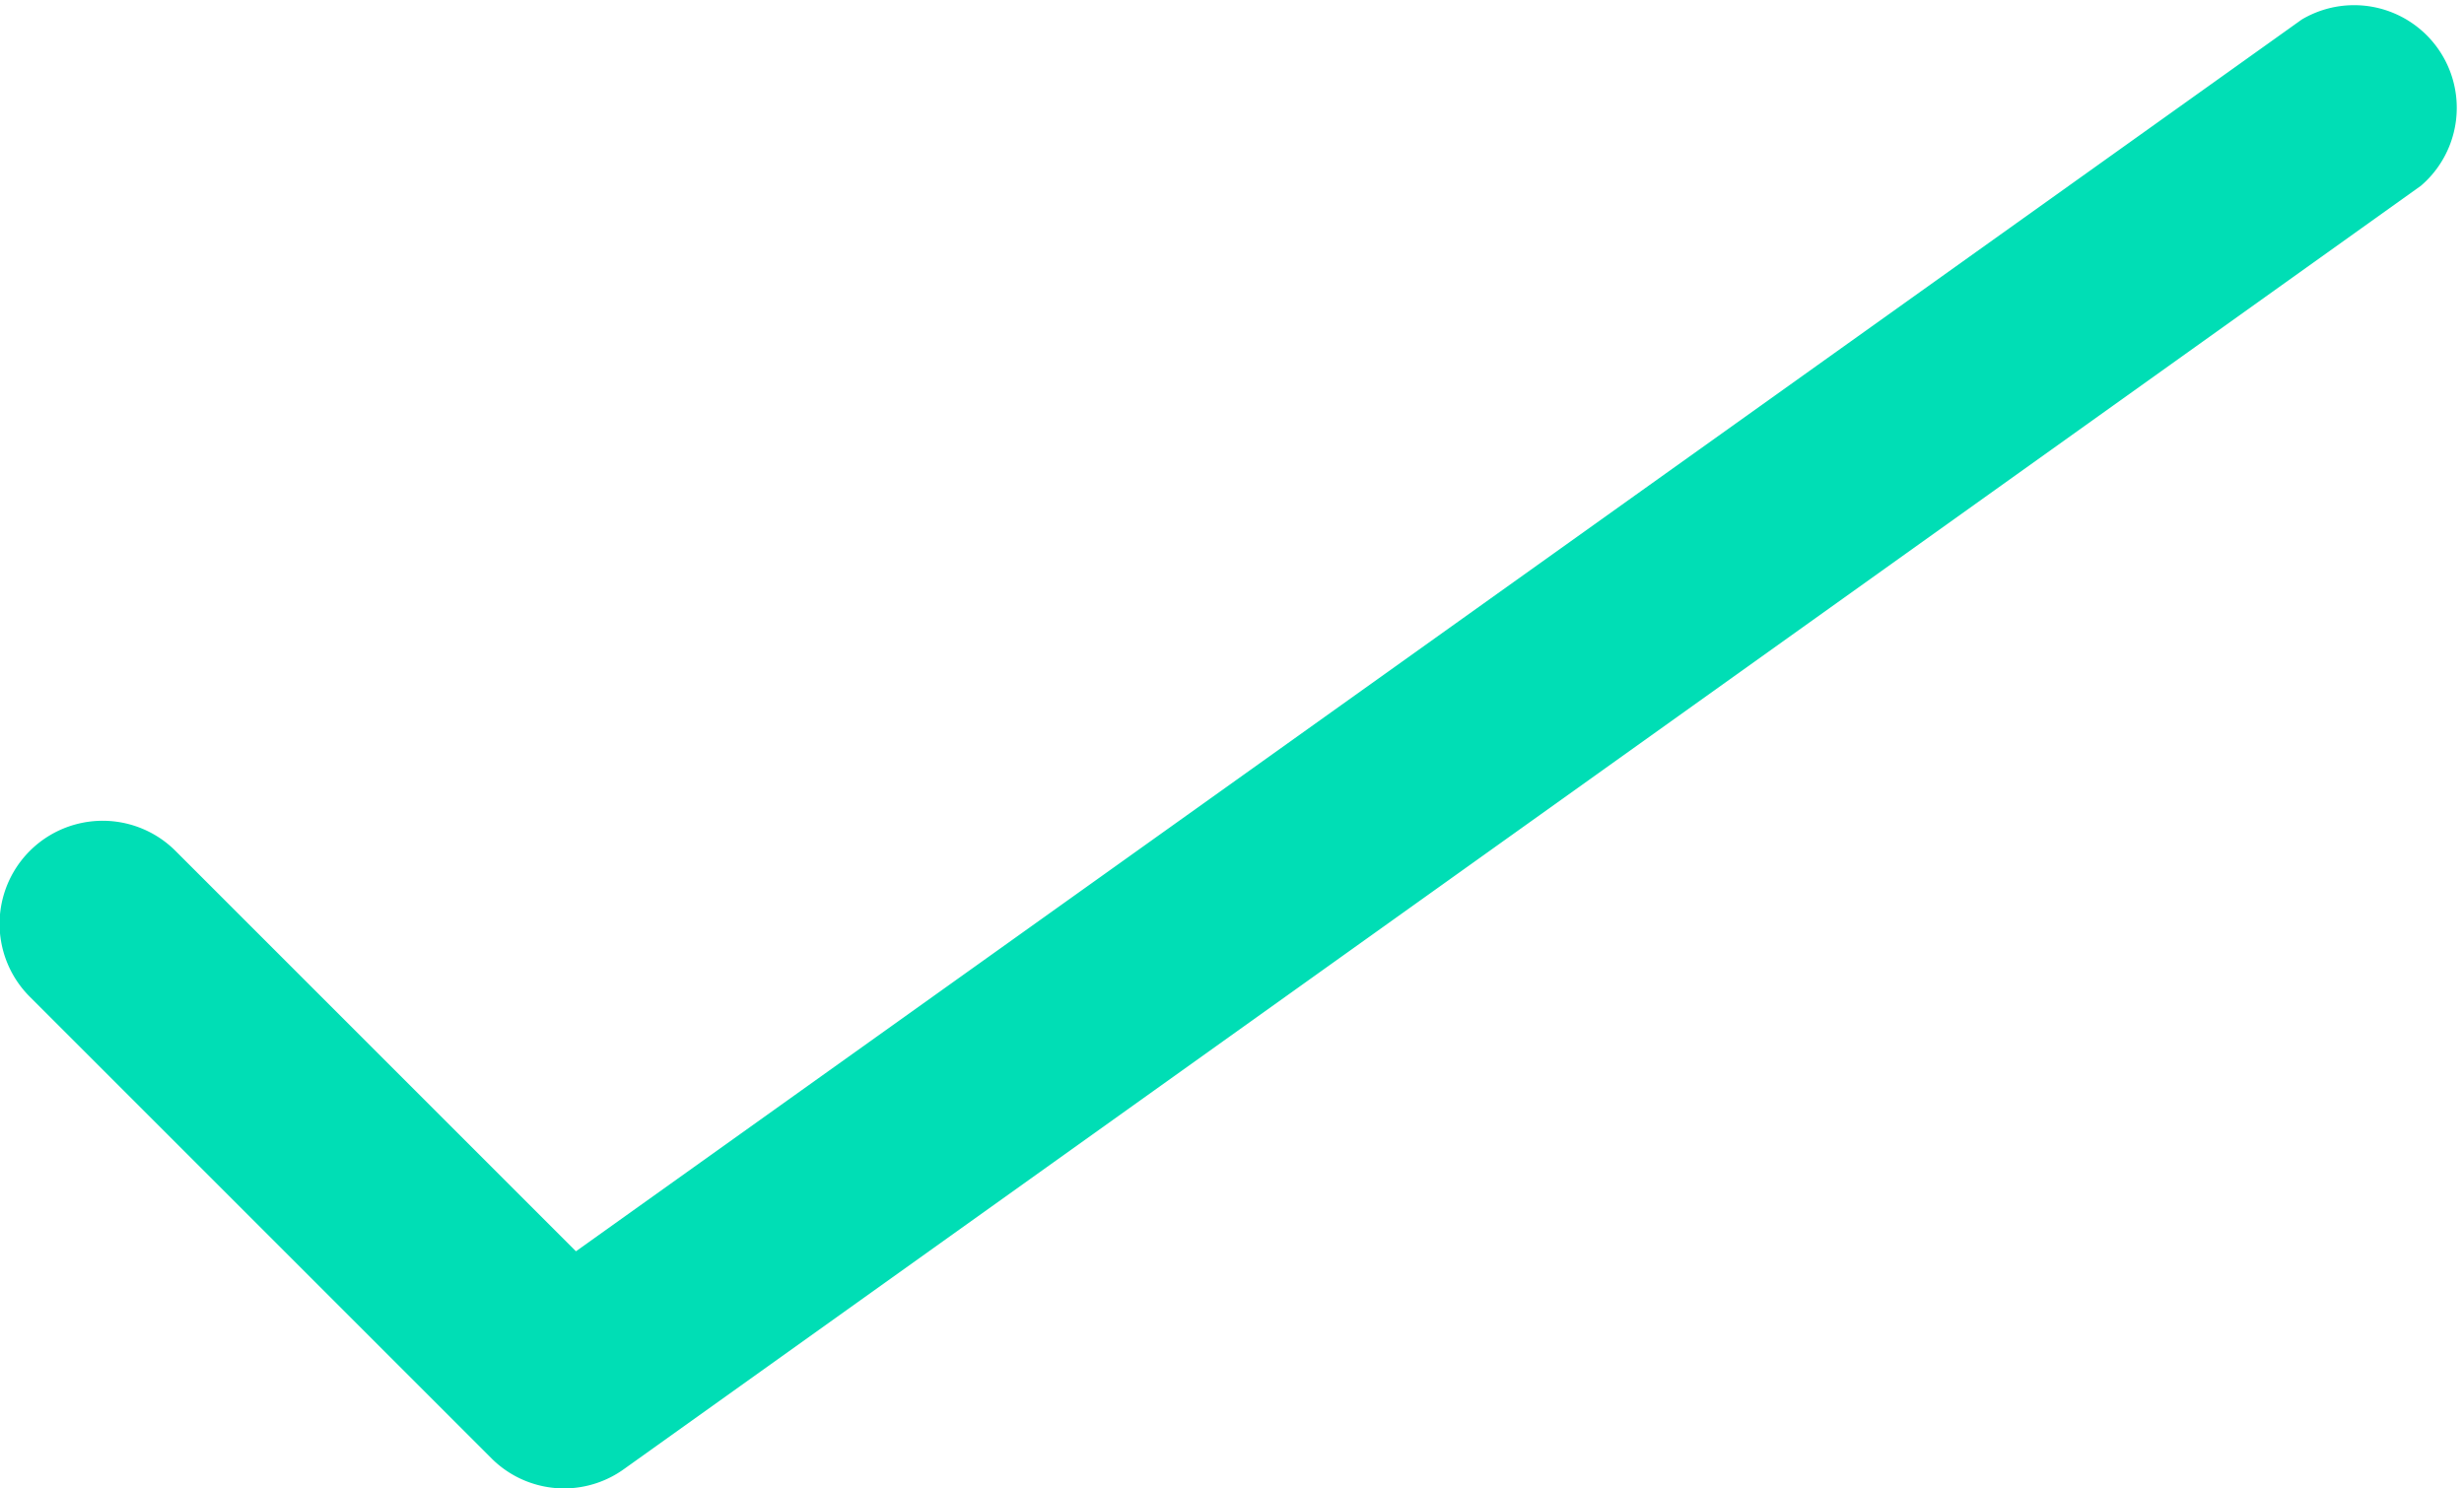 <svg xmlns="http://www.w3.org/2000/svg" viewBox="0 0 24 14.5"><defs><style>.cls-1{fill:#00deb5;}</style></defs><g id="Capa_2" data-name="Capa 2"><g id="Fotos"><path class="cls-1" d="M5.5,14.5a1,1,0,0,1-.71-.29L.29,9.71A1,1,0,0,1,1.71,8.29l3.9,3.9L22.42.19a1,1,0,0,1,1.16,1.62L6.08,14.31A1,1,0,0,1,5.5,14.5Z"/></g></g></svg>